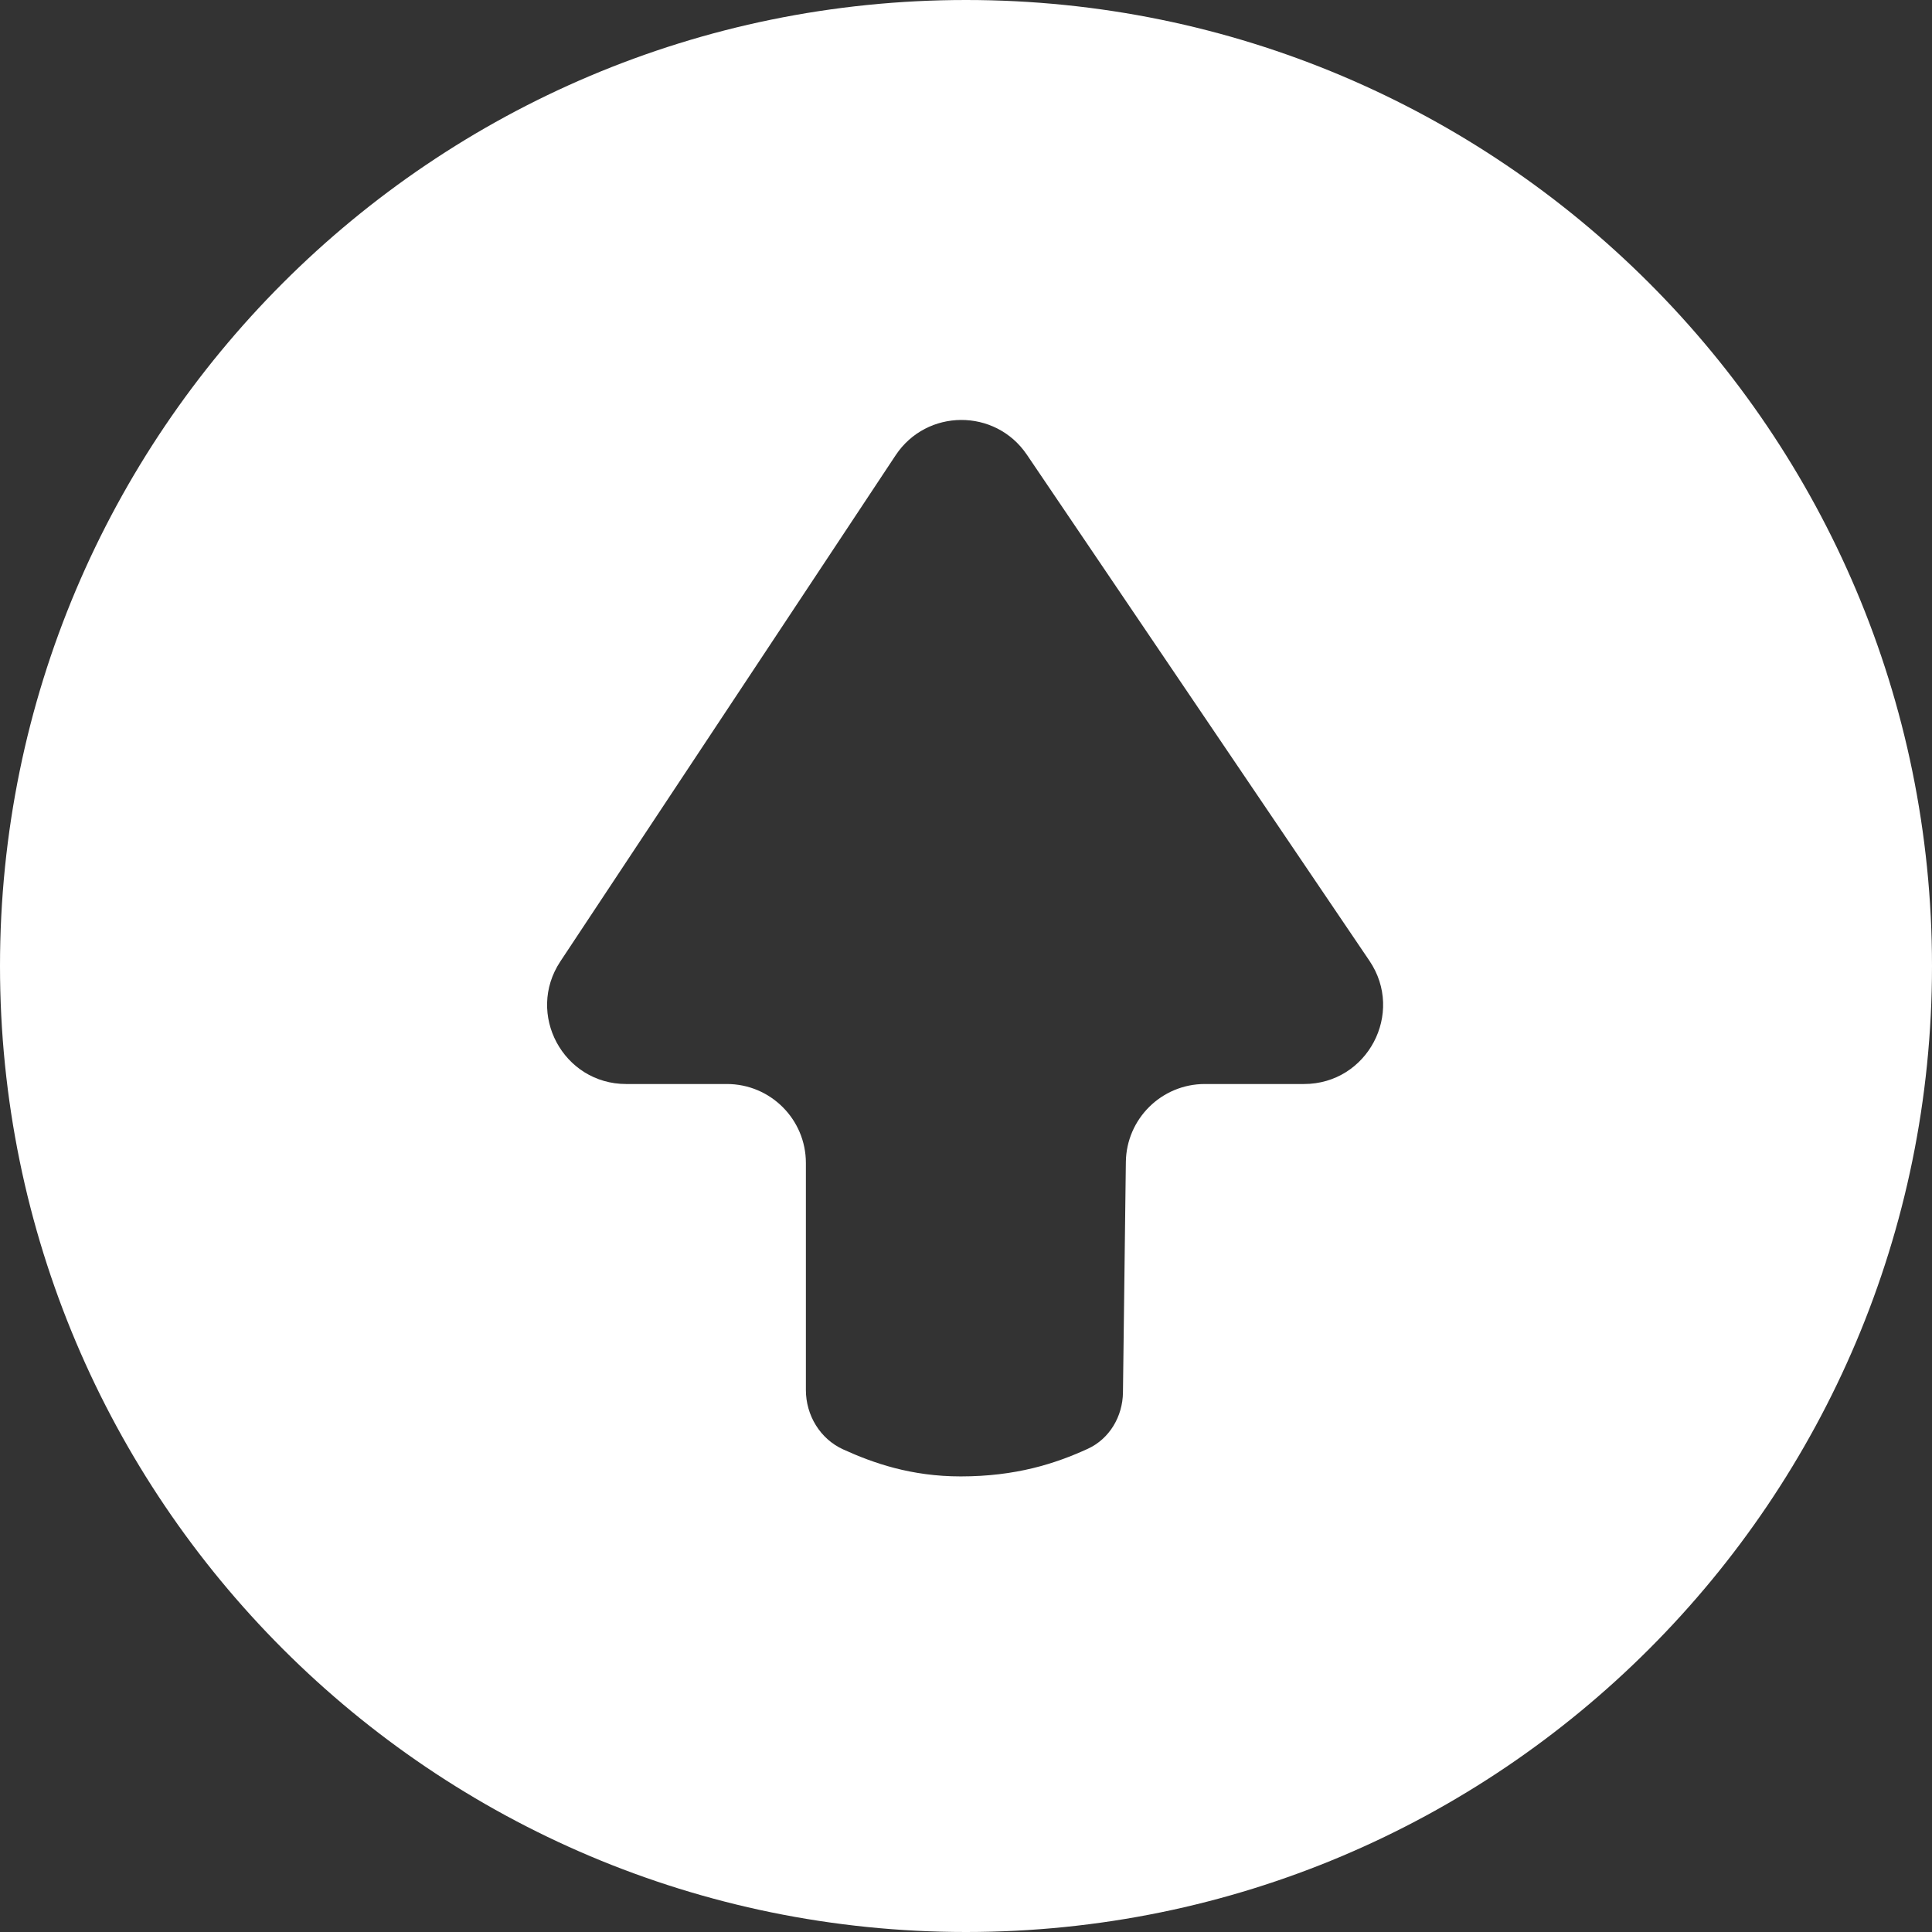 <svg xmlns="http://www.w3.org/2000/svg" width="250" height="250" fill="none"><rect width="100%" height="100%" fill="#333333" stroke="none"/><path fill="#fff" d="M125 0c69.036 0 125 55.964 125 125s-55.964 125-125 125S0 194.036 0 125 55.964 0 125 0Zm7.874 58.834c-4.078-6.025-12.967-5.98-16.984.085l-43.38 65.487c-4.5 6.794.37 15.865 8.52 15.865h13.031c5.645 0 10.221 4.576 10.221 10.22v29.377c0 3.266 1.84 6.325 4.813 7.679 3.891 1.773 8.801 3.501 15.223 3.5 7.126-.002 12.222-1.64 16.439-3.572 2.817-1.292 4.515-4.187 4.554-7.286l.375-29.826c.07-5.594 4.625-10.092 10.219-10.092h12.834c8.196 0 13.058-9.163 8.464-15.95l-44.329-65.487Z"/></svg>